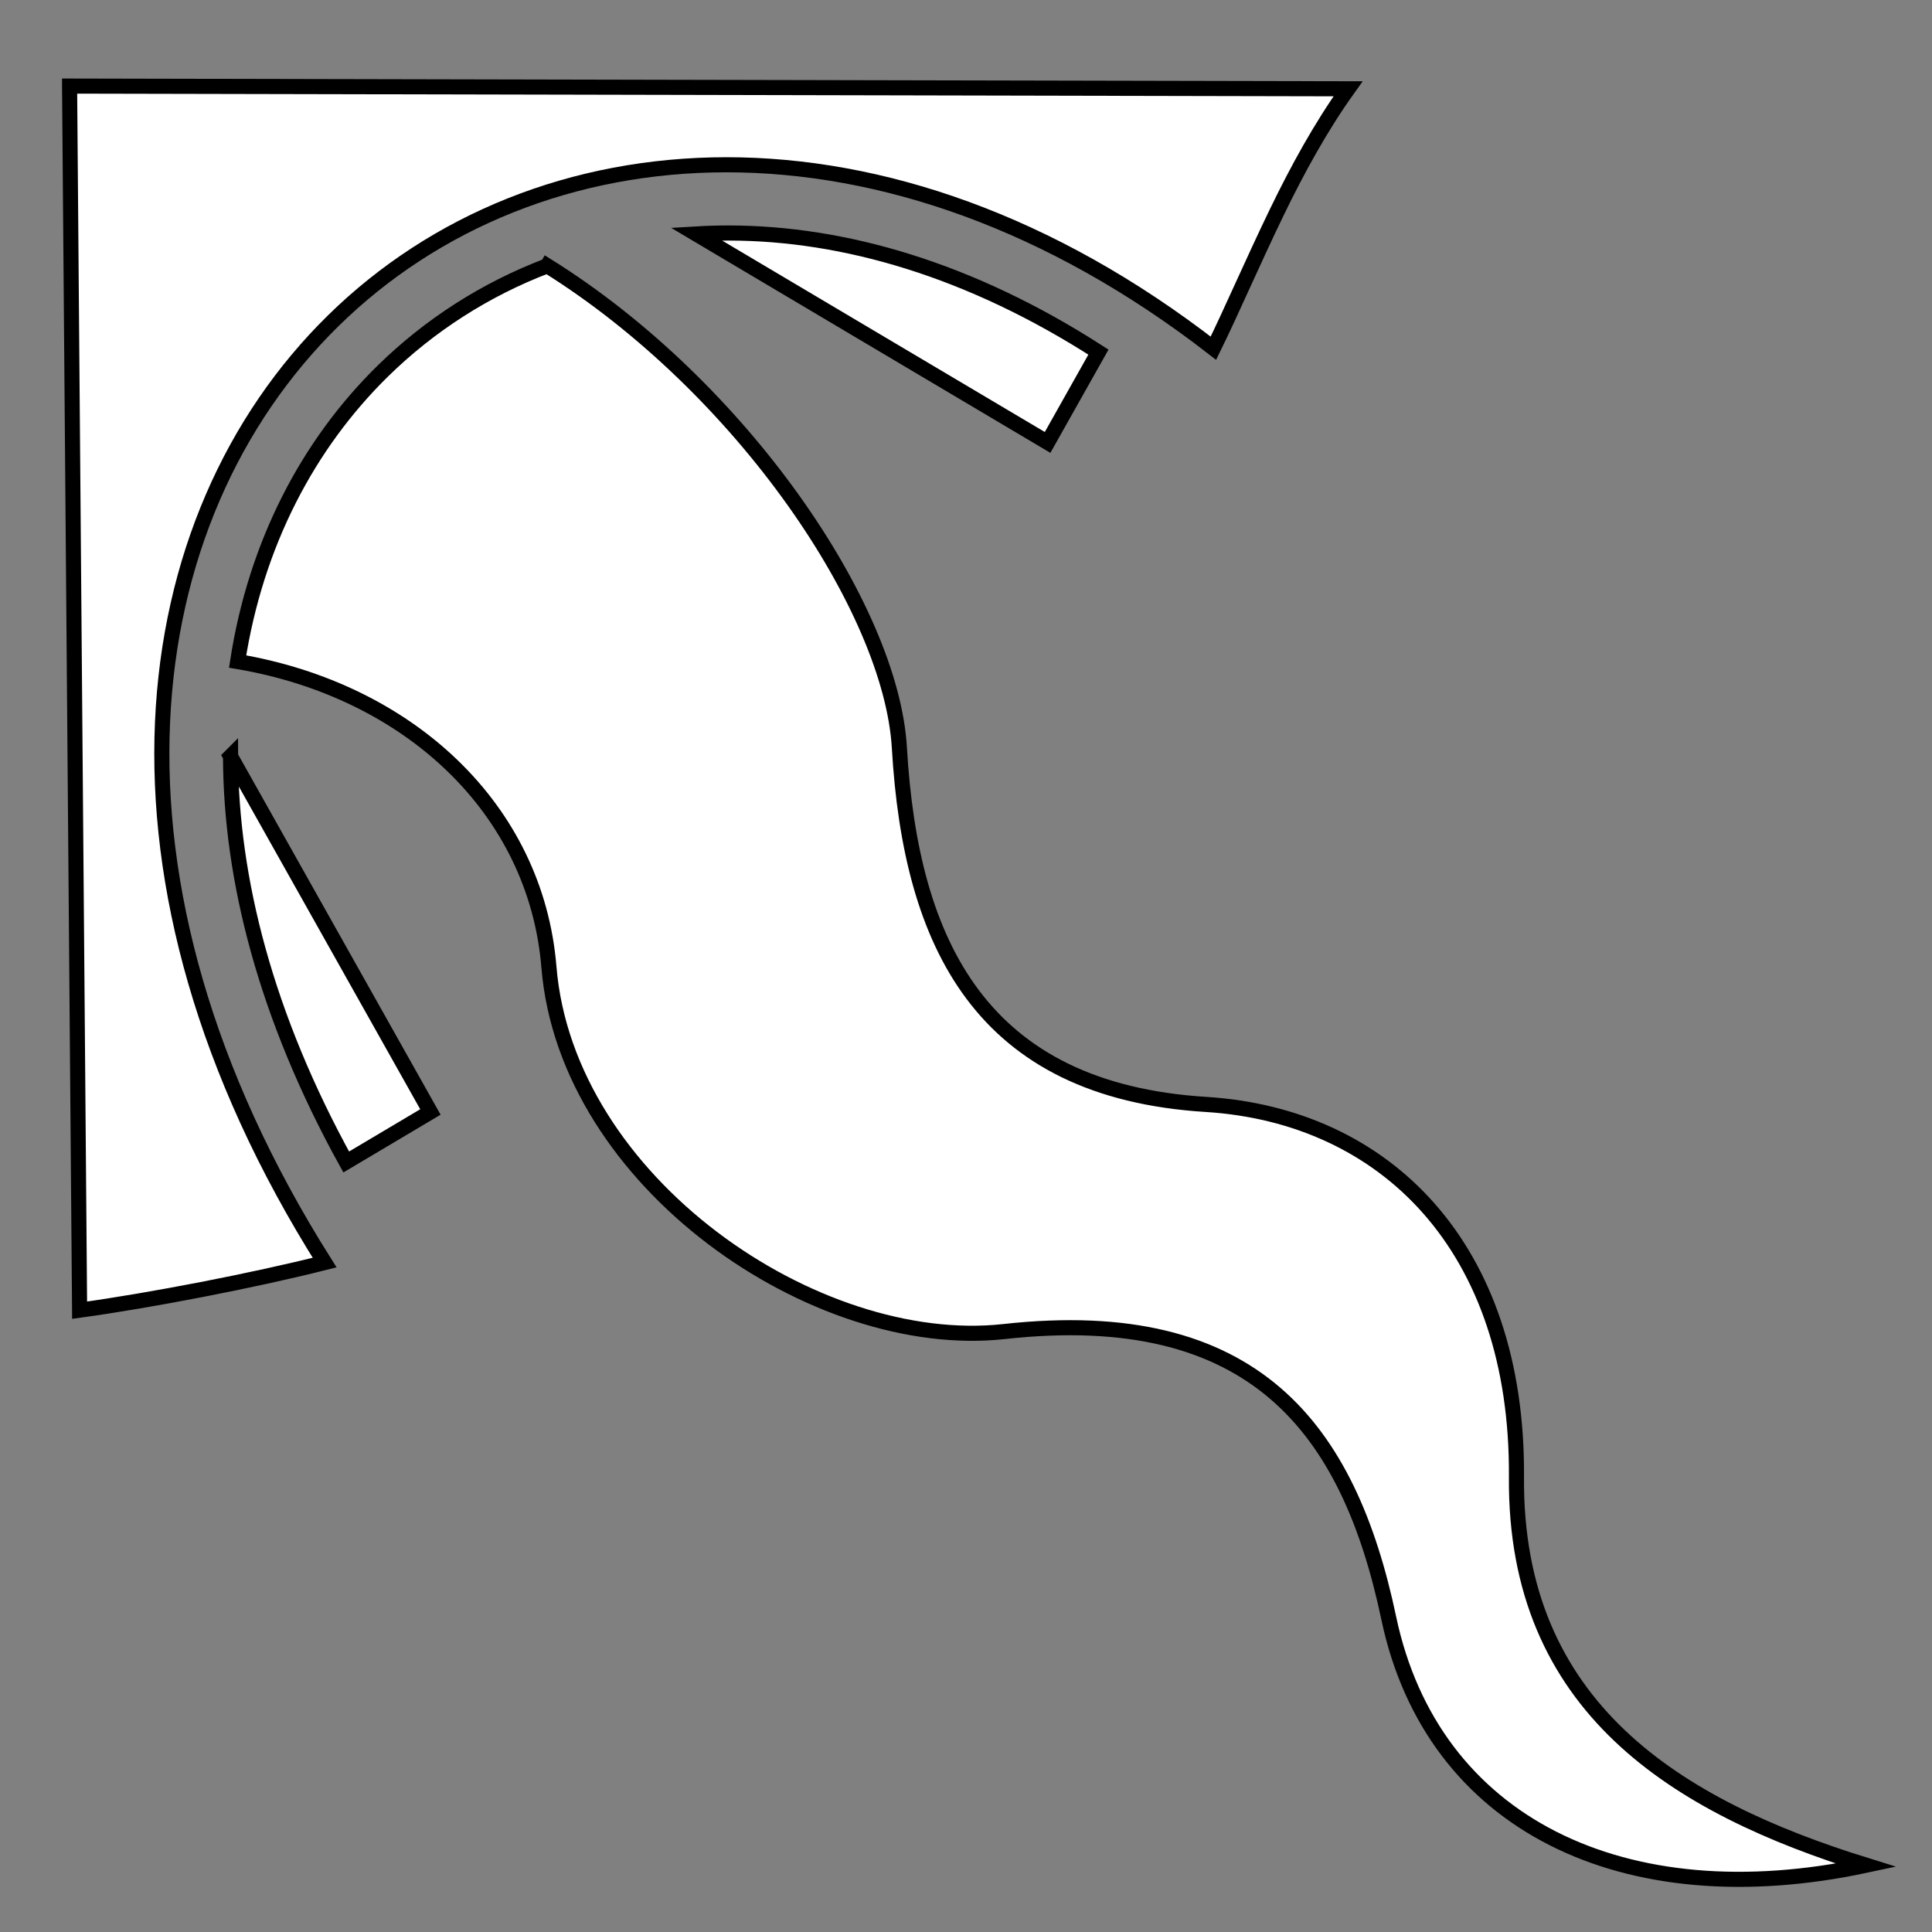 <svg xmlns="http://www.w3.org/2000/svg" viewBox="0 0 512 512" style="height: 512px; width: 512px;"><rect x="0" y="0" width="512" height="512" fill="#808080" stroke="none"/><g class="" transform="translate(0,0)" style="touch-action: none;"><path d="M18.438 22.813l2.656 324.406c18.762-2.59 45.968-7.837 64.937-12.626-64.105-101.55-51.24-197.13 2.345-249.656 53.66-52.602 146.458-59.904 233.188 7.343 4.837-9.855 10.408-22.83 16.78-36 5.467-11.292 11.663-22.63 18.907-32.75l-338.813-.718zM193.155 61.75c-2.916-.003-5.797.078-8.656.25l93.125 55.25 13.47-23.938c-33.99-21.88-67.484-31.535-97.94-31.562zm-48.125 8.688c-16.48 6.286-31.224 15.78-43.56 27.874-19.777 19.386-33.67 45.742-38.5 77 45.306 7.664 79.056 38.977 82.5 80.97 4.68 57.115 70.693 102.11 120.624 96.593 66.34-7.337 91.348 25.706 101.937 75.938 11.52 54.665 62.34 79.21 126.5 65.5-50.166-15.56-93.128-41.772-92.655-102.844.473-61.074-34.86-95.83-82.28-98.783-59.558-3.705-78.226-42.47-81.25-94.5-2.15-36.966-41.773-95.566-93.314-127.75zm-83.936 130c.064 32.407 9.32 68.854 30.656 107.5l22.313-13.25-52.97-94.25z" fill="#fff" fill-opacity="1" stroke="#000000" stroke-opacity="1" stroke-width="4"></path></g></svg>